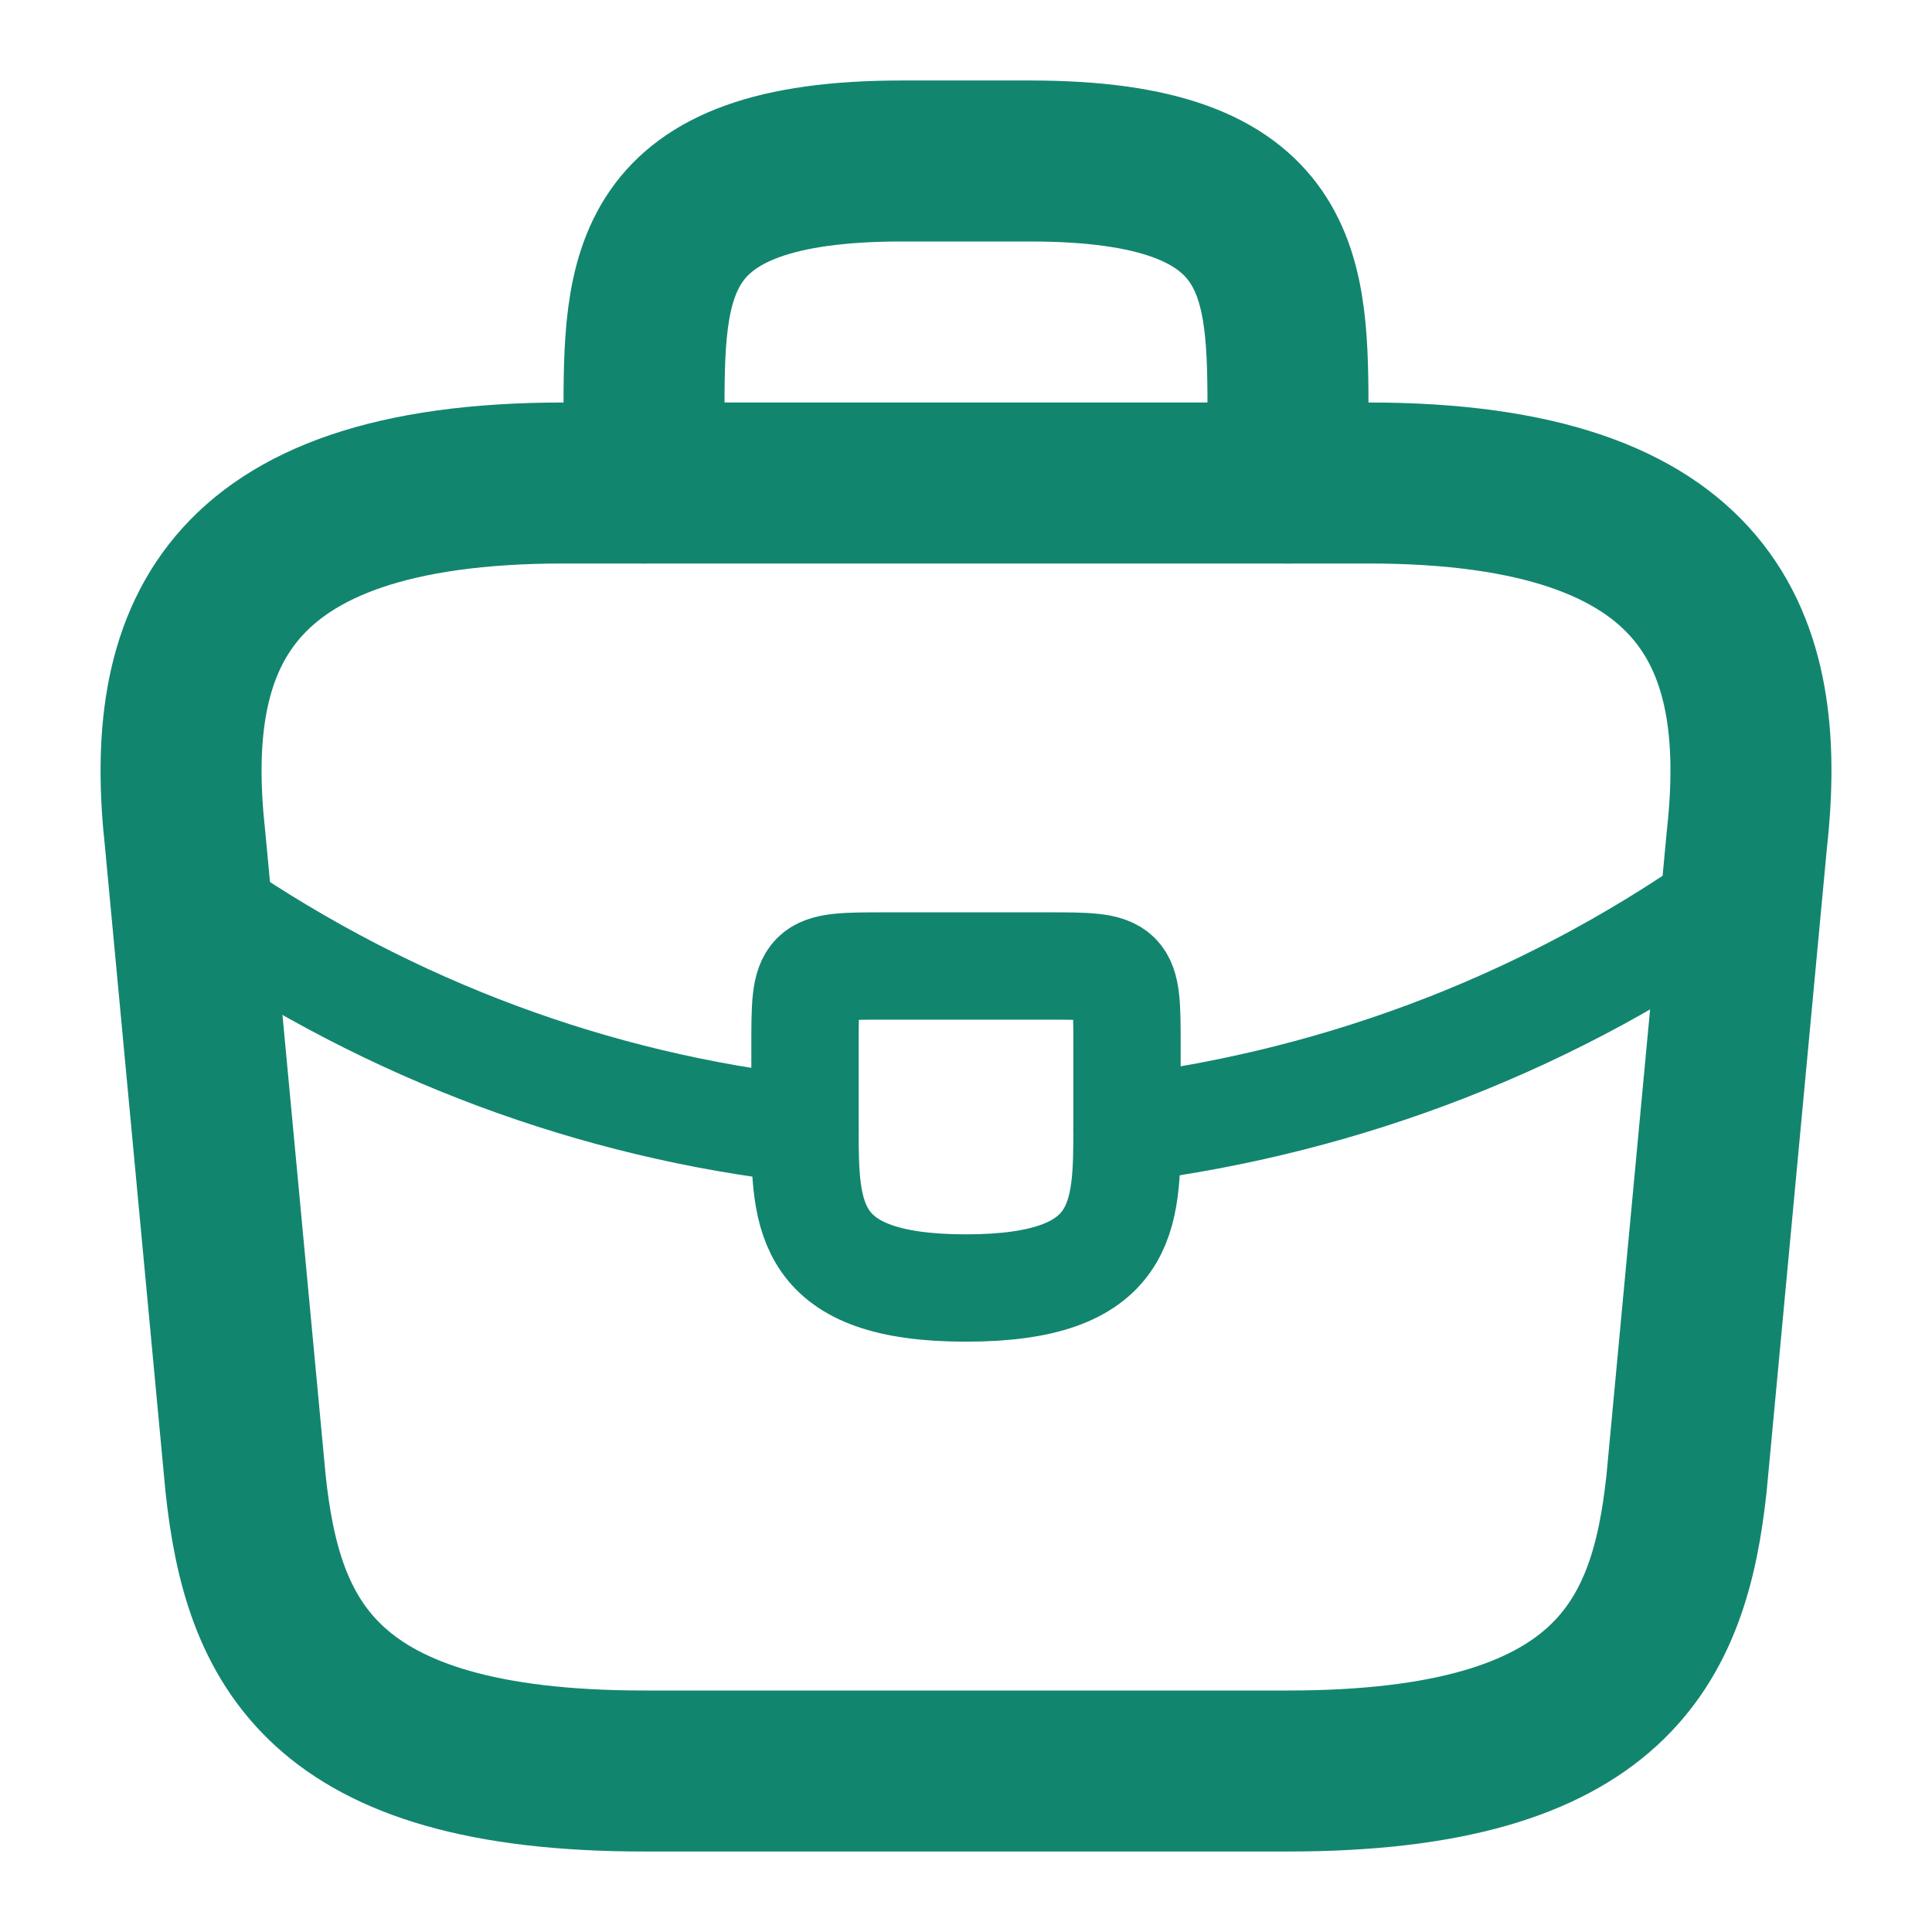 <svg width="18" height="18" viewBox="0 0 18 18" fill="none" xmlns="http://www.w3.org/2000/svg">
<path d="M6 16.5H12C15.015 16.5 15.555 15.293 15.713 13.822L16.275 7.822C16.478 5.992 15.953 4.5 12.75 4.5H5.25C2.048 4.5 1.523 5.992 1.725 7.822L2.288 13.822C2.445 15.293 2.985 16.5 6 16.5Z" stroke="#12856F" stroke-width="1.5" stroke-miterlimit="10" stroke-linecap="round" stroke-linejoin="round"/>
<path d="M6 4.5V3.9C6 2.572 6 1.5 8.4 1.5H9.6C12 1.5 12 2.572 12 3.9V4.5" stroke="#12856F" stroke-width="1.5" stroke-miterlimit="10" stroke-linecap="round" stroke-linejoin="round"/>
<path d="M10.5 9.75V10.5C10.5 10.508 10.5 10.508 10.5 10.515C10.5 11.332 10.492 12 9 12C7.515 12 7.5 11.34 7.5 10.523V9.75C7.5 9 7.5 9 8.25 9H9.75C10.5 9 10.5 9 10.5 9.75Z" stroke="#12856F" stroke-miterlimit="10" stroke-linecap="round" stroke-linejoin="round"/>
<path d="M16.238 8.25C14.505 9.51 12.525 10.26 10.5 10.515" stroke="#12856F" stroke-miterlimit="10" stroke-linecap="round" stroke-linejoin="round"/>
<path d="M1.965 8.452C3.652 9.607 5.557 10.305 7.5 10.522" stroke="#12856F" stroke-miterlimit="10" stroke-linecap="round" stroke-linejoin="round"/>
</svg>
